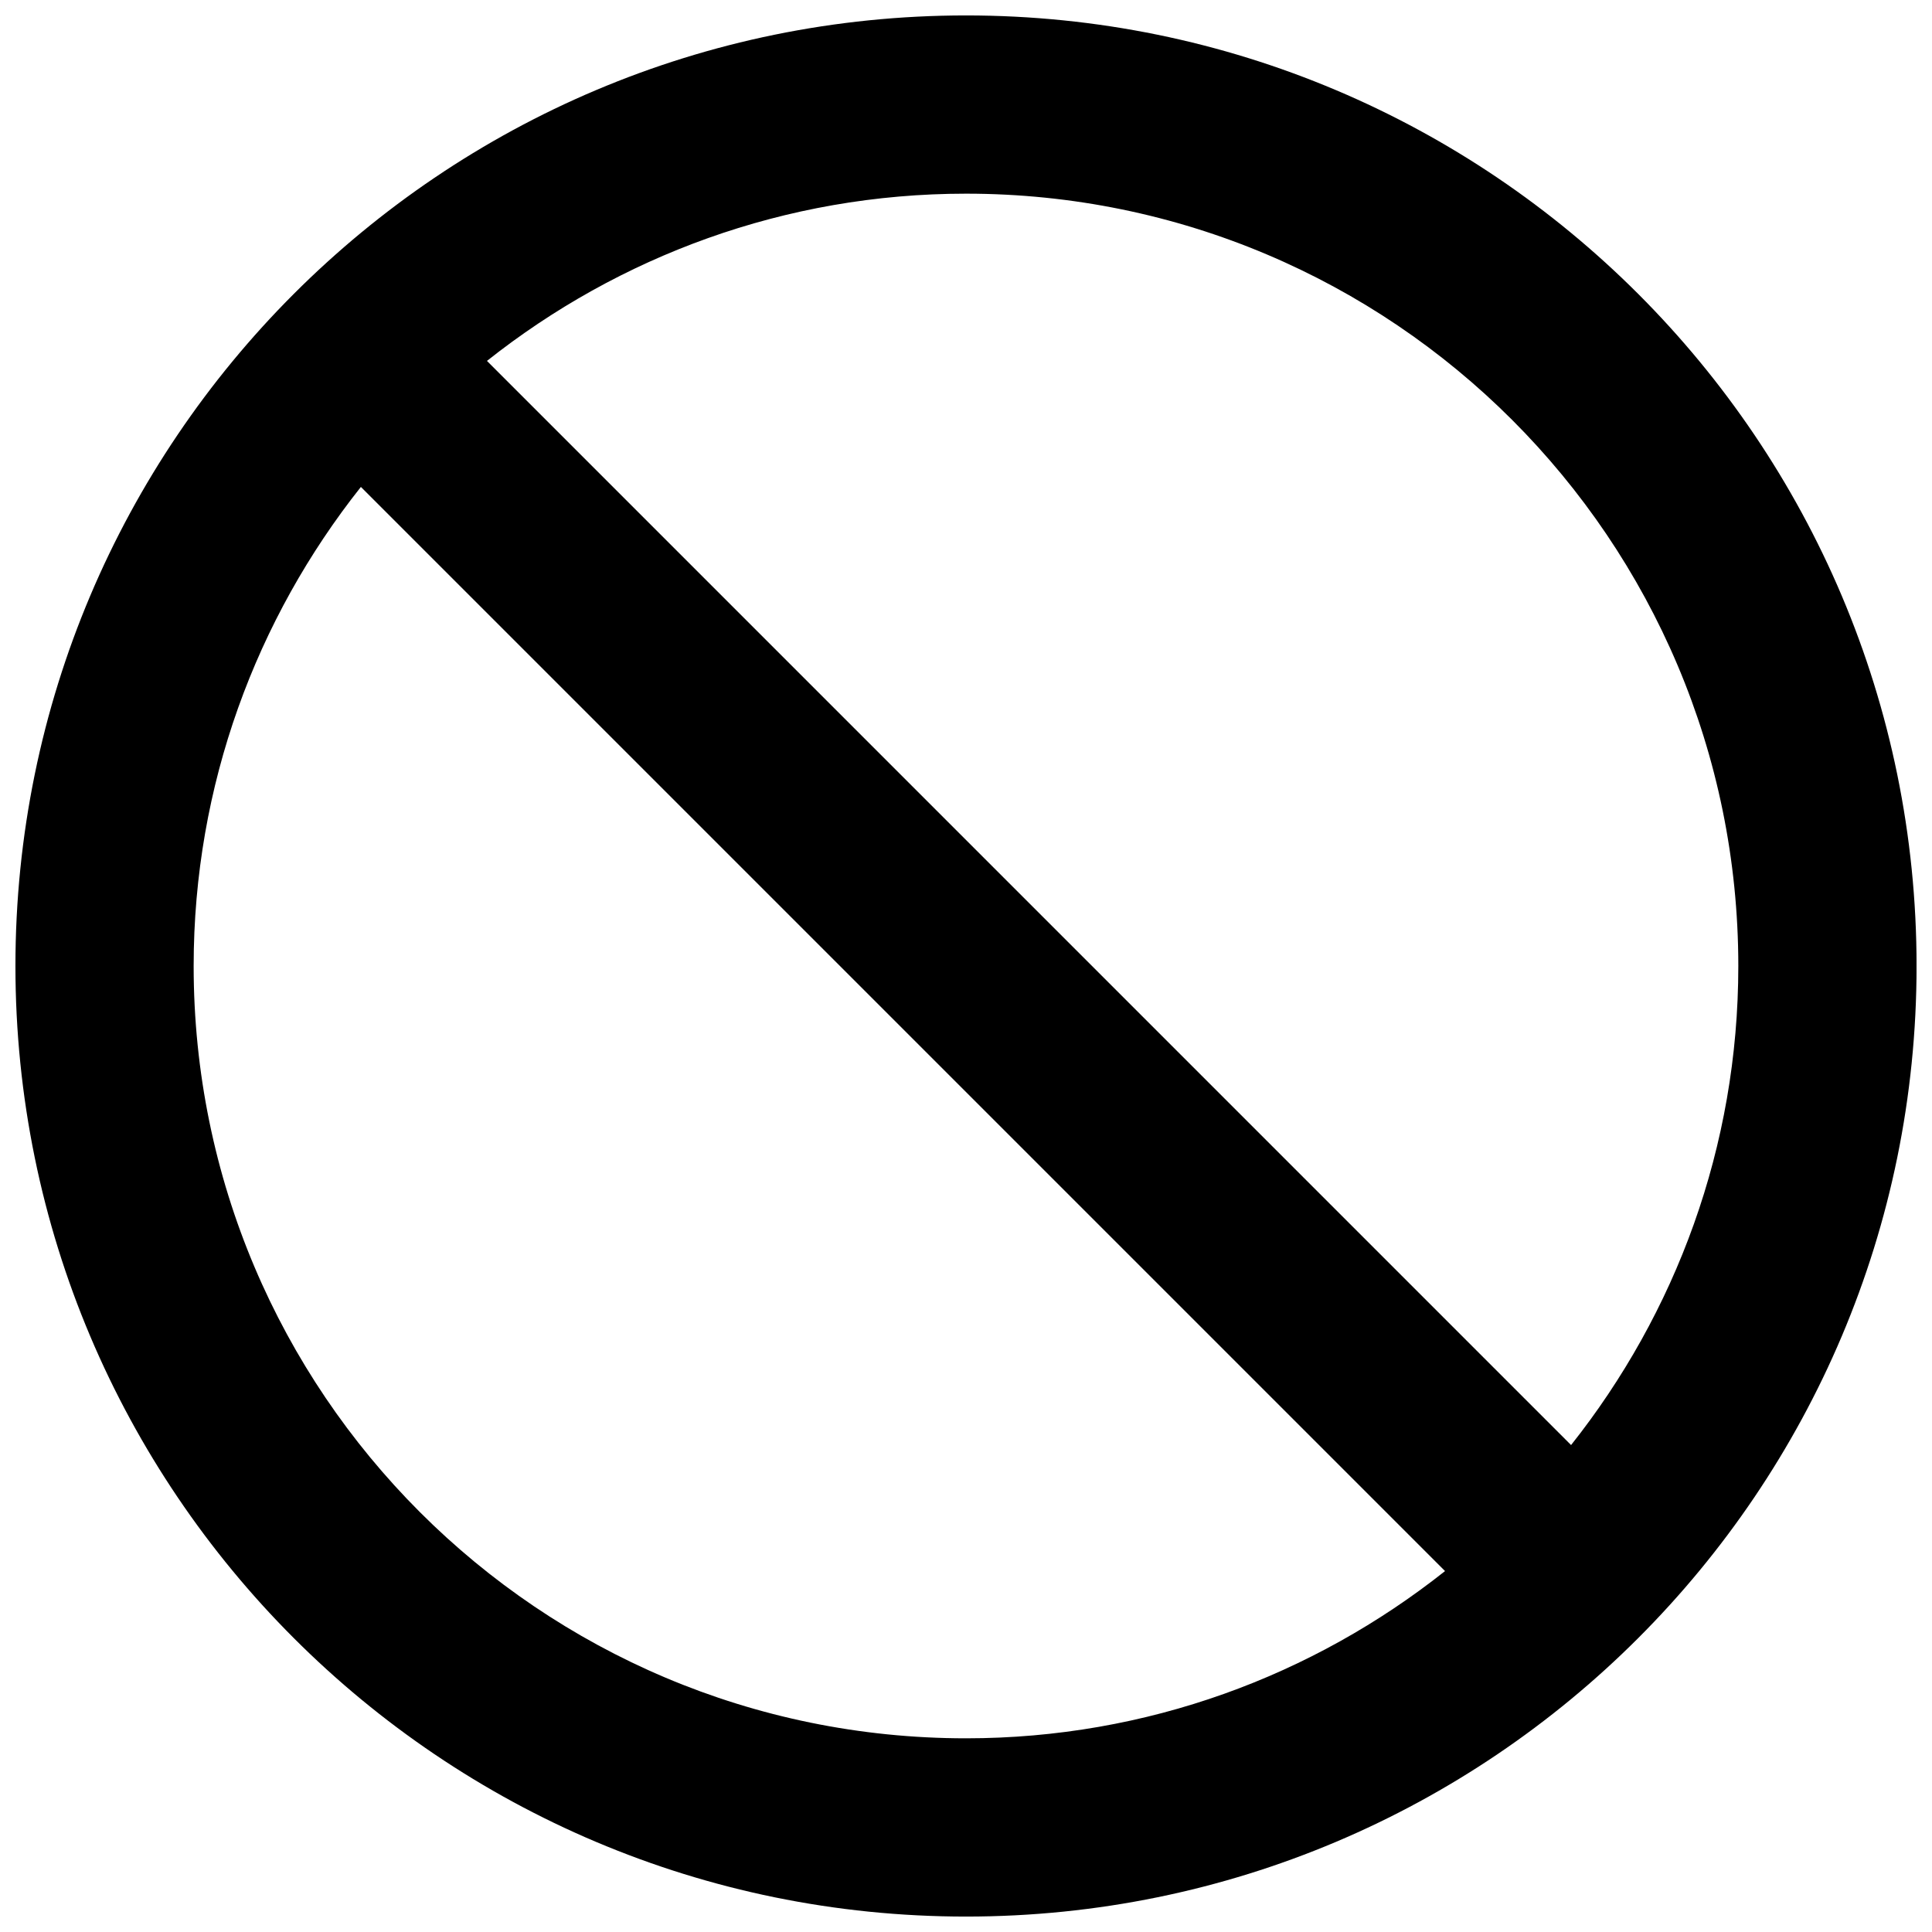 <?xml version="1.0" encoding="UTF-8"?>
<!-- Uploaded to: ICON Repo, www.iconrepo.com, Generator: ICON Repo Mixer Tools -->
<svg width="800px" height="800px" version="1.1" viewBox="144 144 512 512" xmlns="http://www.w3.org/2000/svg">
 <defs>
  <clipPath id="a">
   <path d="m148.09 148.09h503.81v503.81h-503.81z"/>
  </clipPath>
 </defs>
 <g clip-path="url(#a)">
  <path d="m400 148.09c-139.12 0-251.91 112.78-251.91 251.91 0 139.12 112.78 251.91 251.91 251.91 139.12 0 251.91-112.78 251.91-251.91-0.004-139.12-112.79-251.91-251.91-251.91zm0 456.58c-113.04 0-204.68-91.641-204.68-204.67 0-48.004 16.648-92.055 44.32-126.96l287.31 287.31c-34.91 27.68-78.953 44.32-126.96 44.32zm160.35-77.715-287.3-287.31c34.902-27.668 78.949-44.32 126.95-44.32 113.04 0 204.67 91.637 204.67 204.67 0 48.008-16.633 92.051-44.32 126.96z"/>
 </g>
</svg>